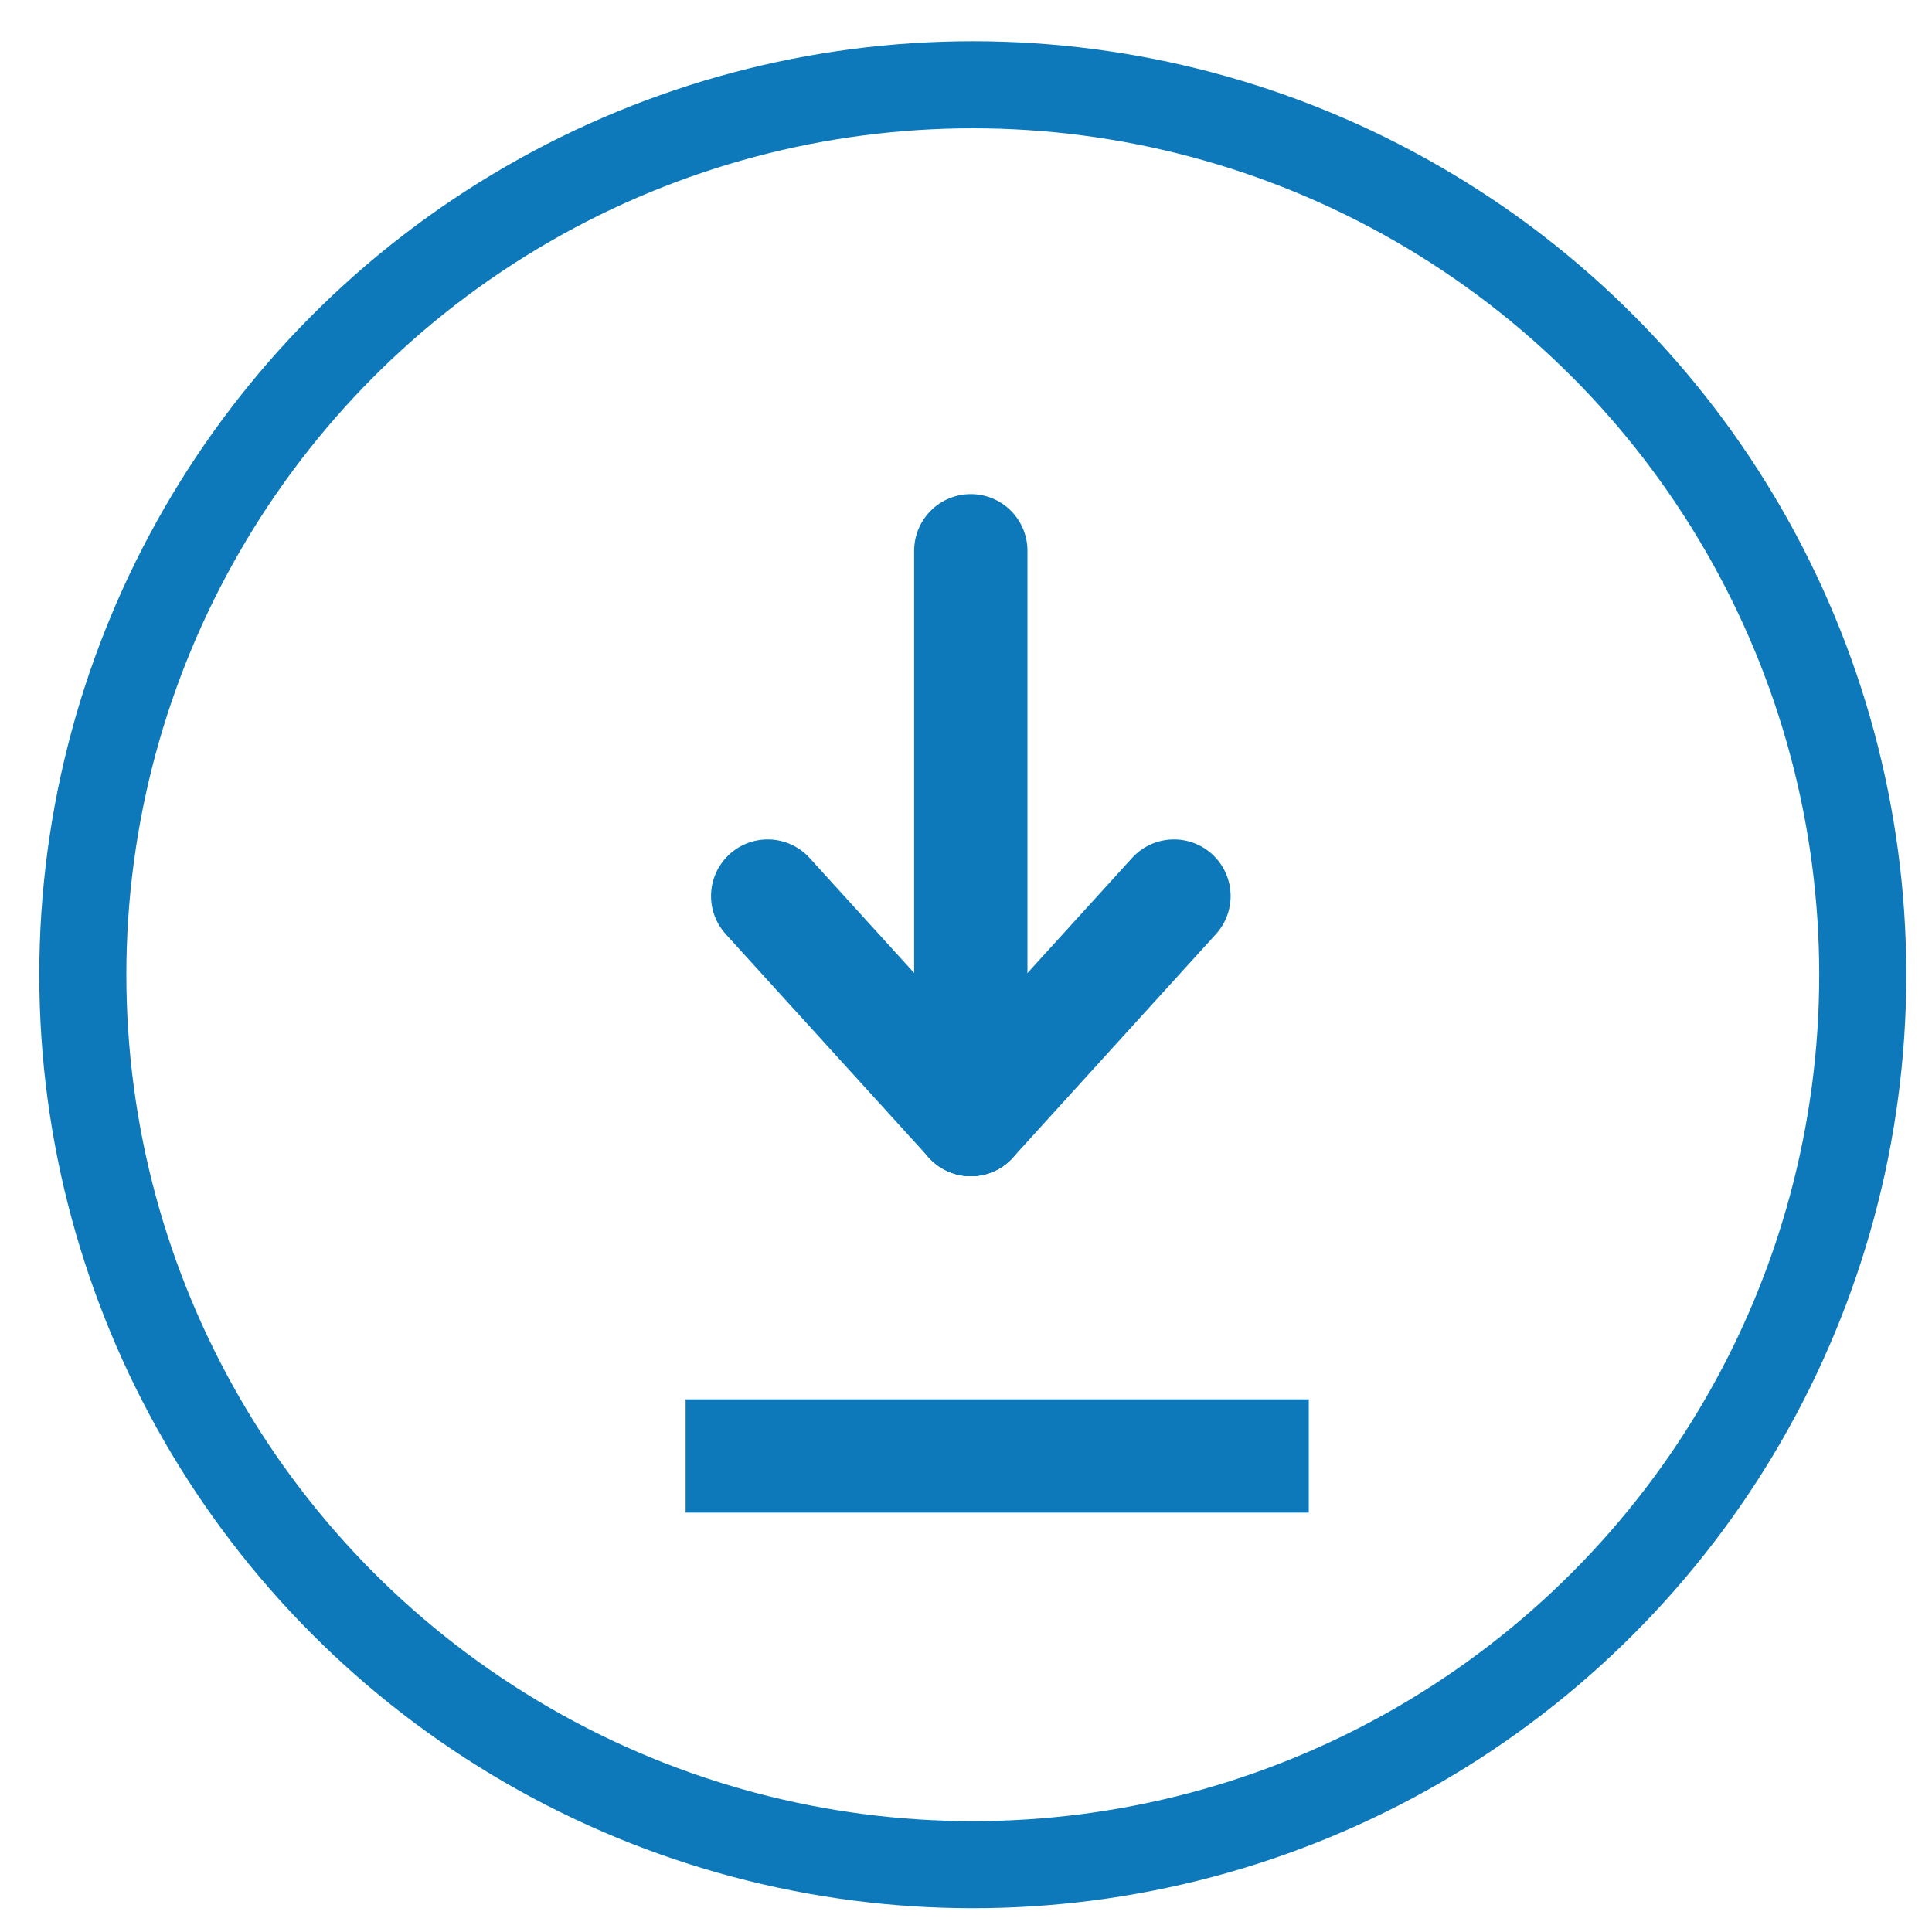 <svg width="31" height="31" viewBox="0 0 31 31" fill="none" xmlns="http://www.w3.org/2000/svg">
<circle cx="15.609" cy="15.64" r="14.28" stroke="#0E79BA" stroke-width="1.397"/>
<path d="M15.577 8.837L15.577 17.964" stroke="#0E79BA" stroke-width="1.818" stroke-linecap="round"/>
<path d="M15.578 17.964L18.837 14.378" stroke="#0E79BA" stroke-width="1.818" stroke-linecap="round"/>
<path d="M15.578 17.964L12.318 14.378" stroke="#0E79BA" stroke-width="1.818" stroke-linecap="round"/>
<path d="M11.001 23.362H21" stroke="#0E79BA" stroke-width="1.818"/>
</svg>
